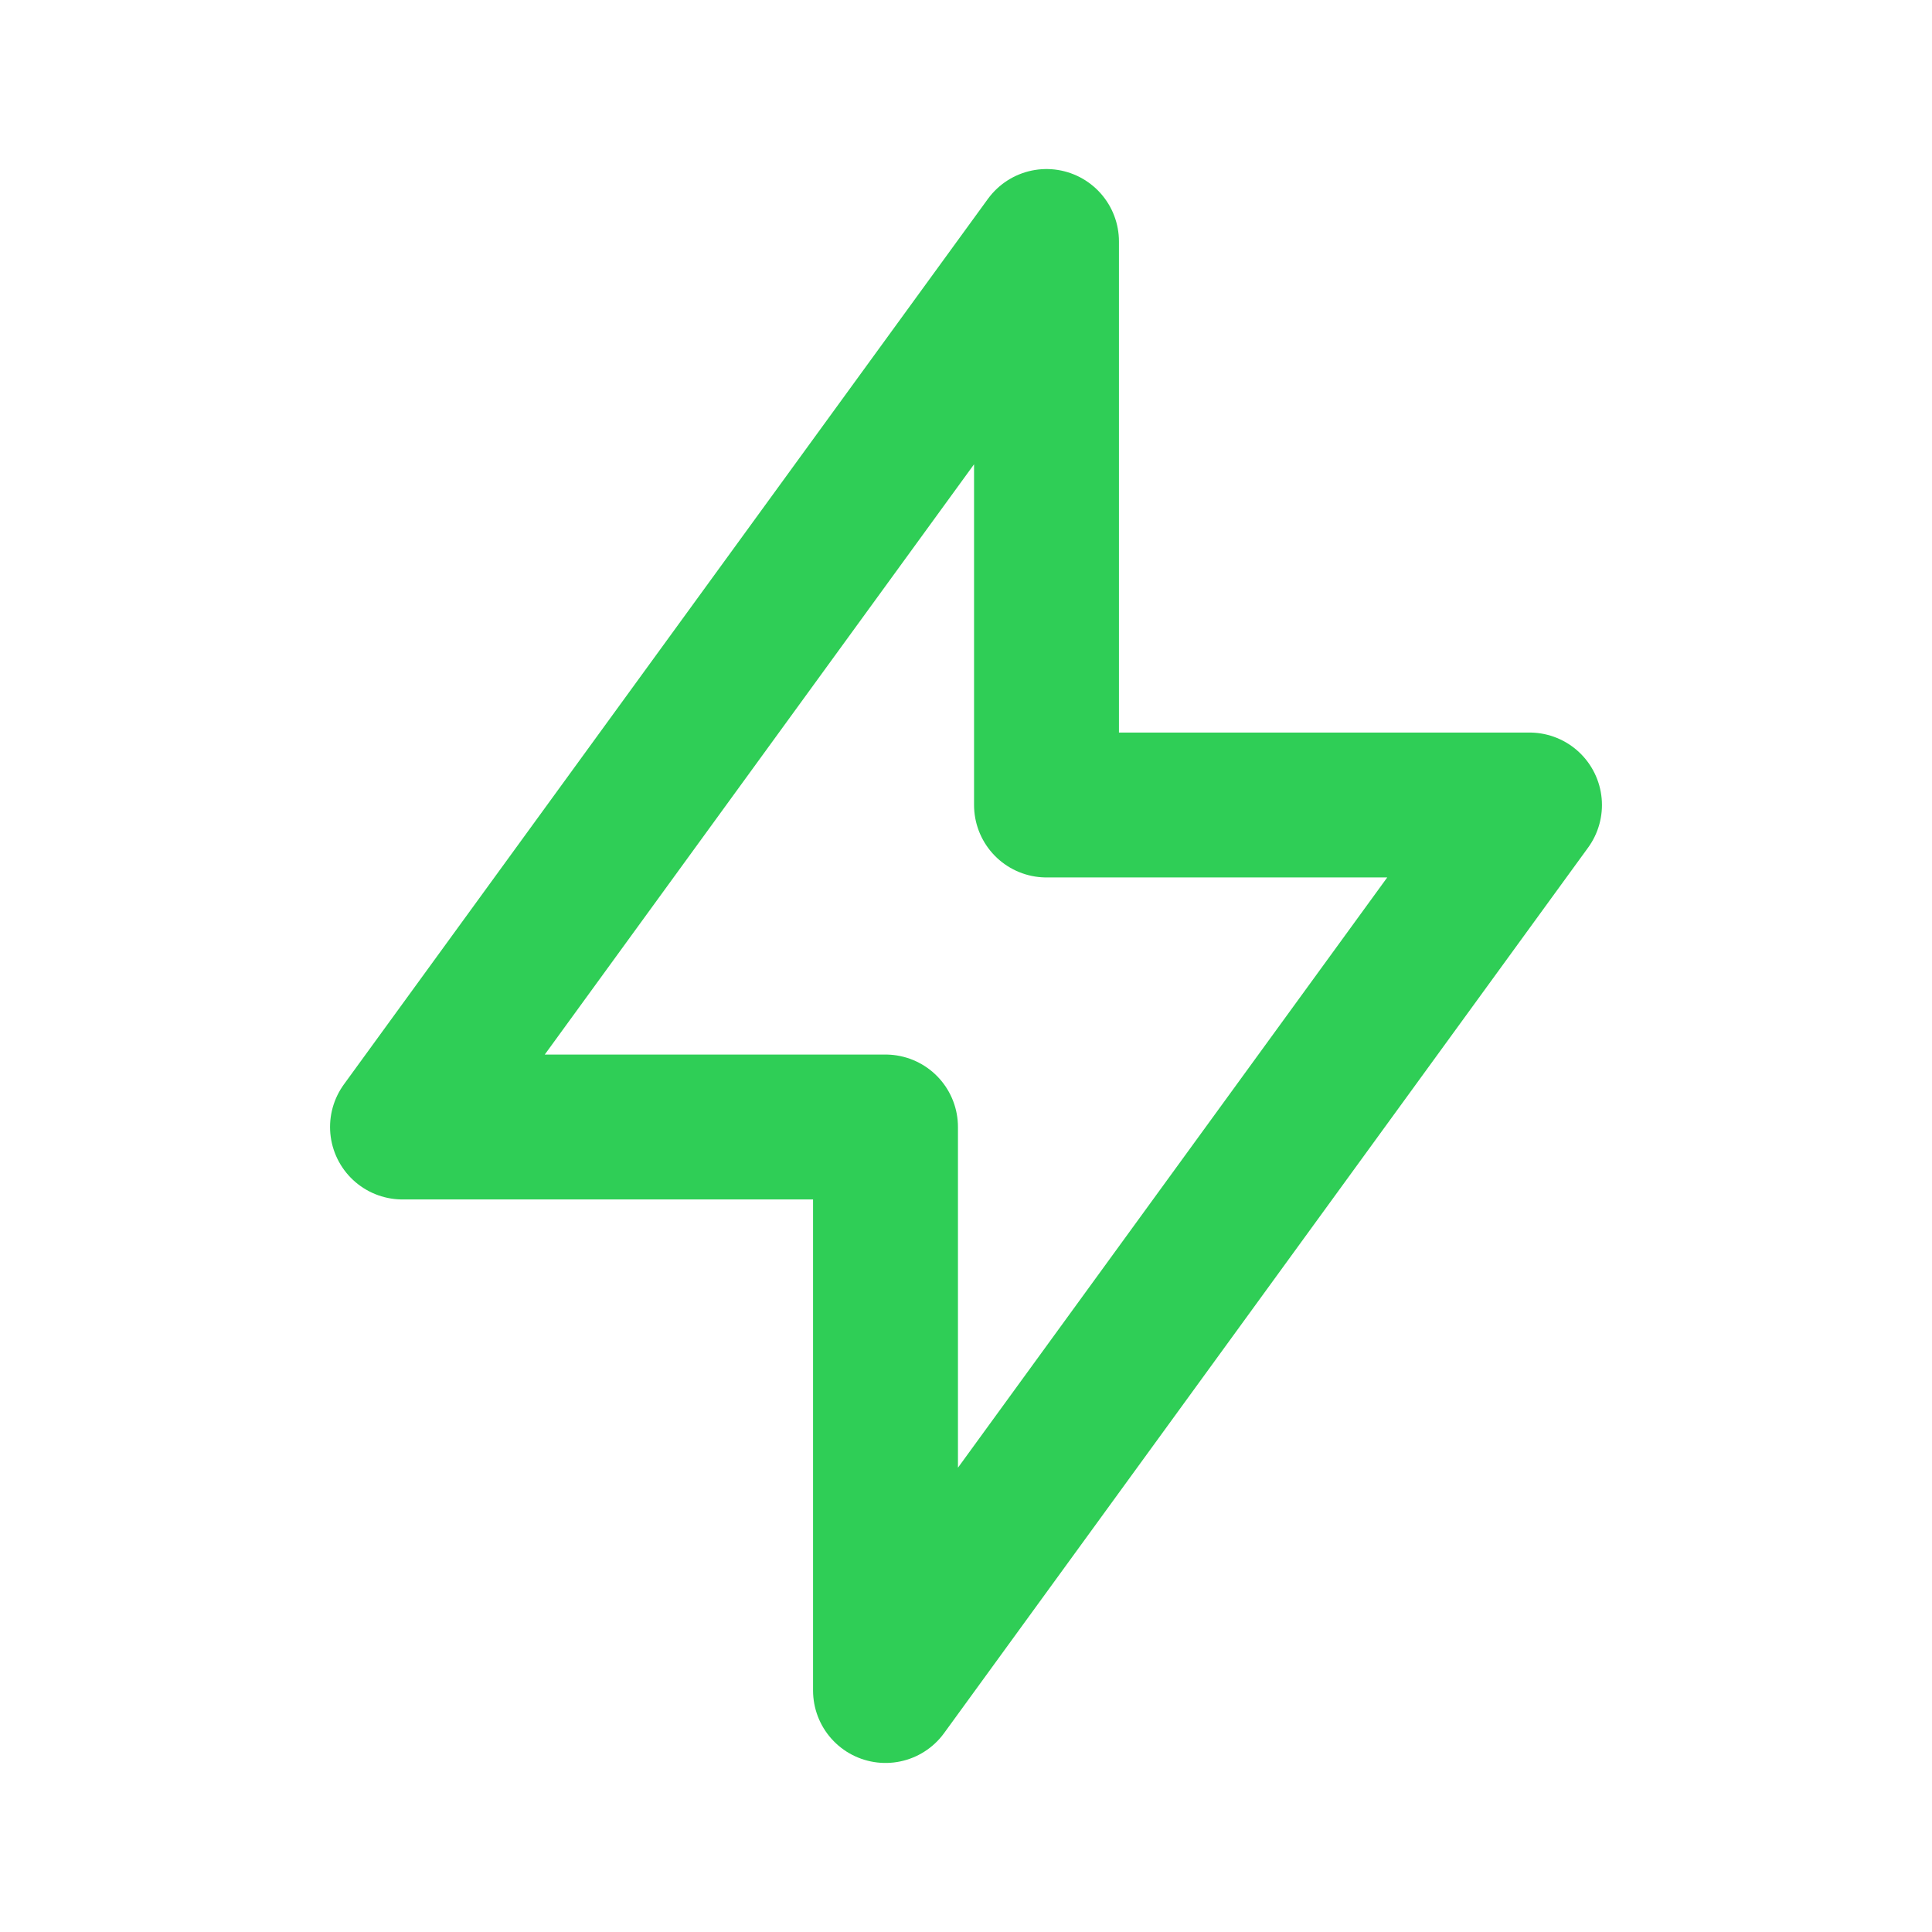<svg xmlns="http://www.w3.org/2000/svg" width="24" height="24" fill="none"><path stroke="#2FCE56" stroke-linecap="round" stroke-linejoin="round" stroke-width="1.8" d="M13 3v7h6l-8 11v-7H5l8-11Z"/></svg>